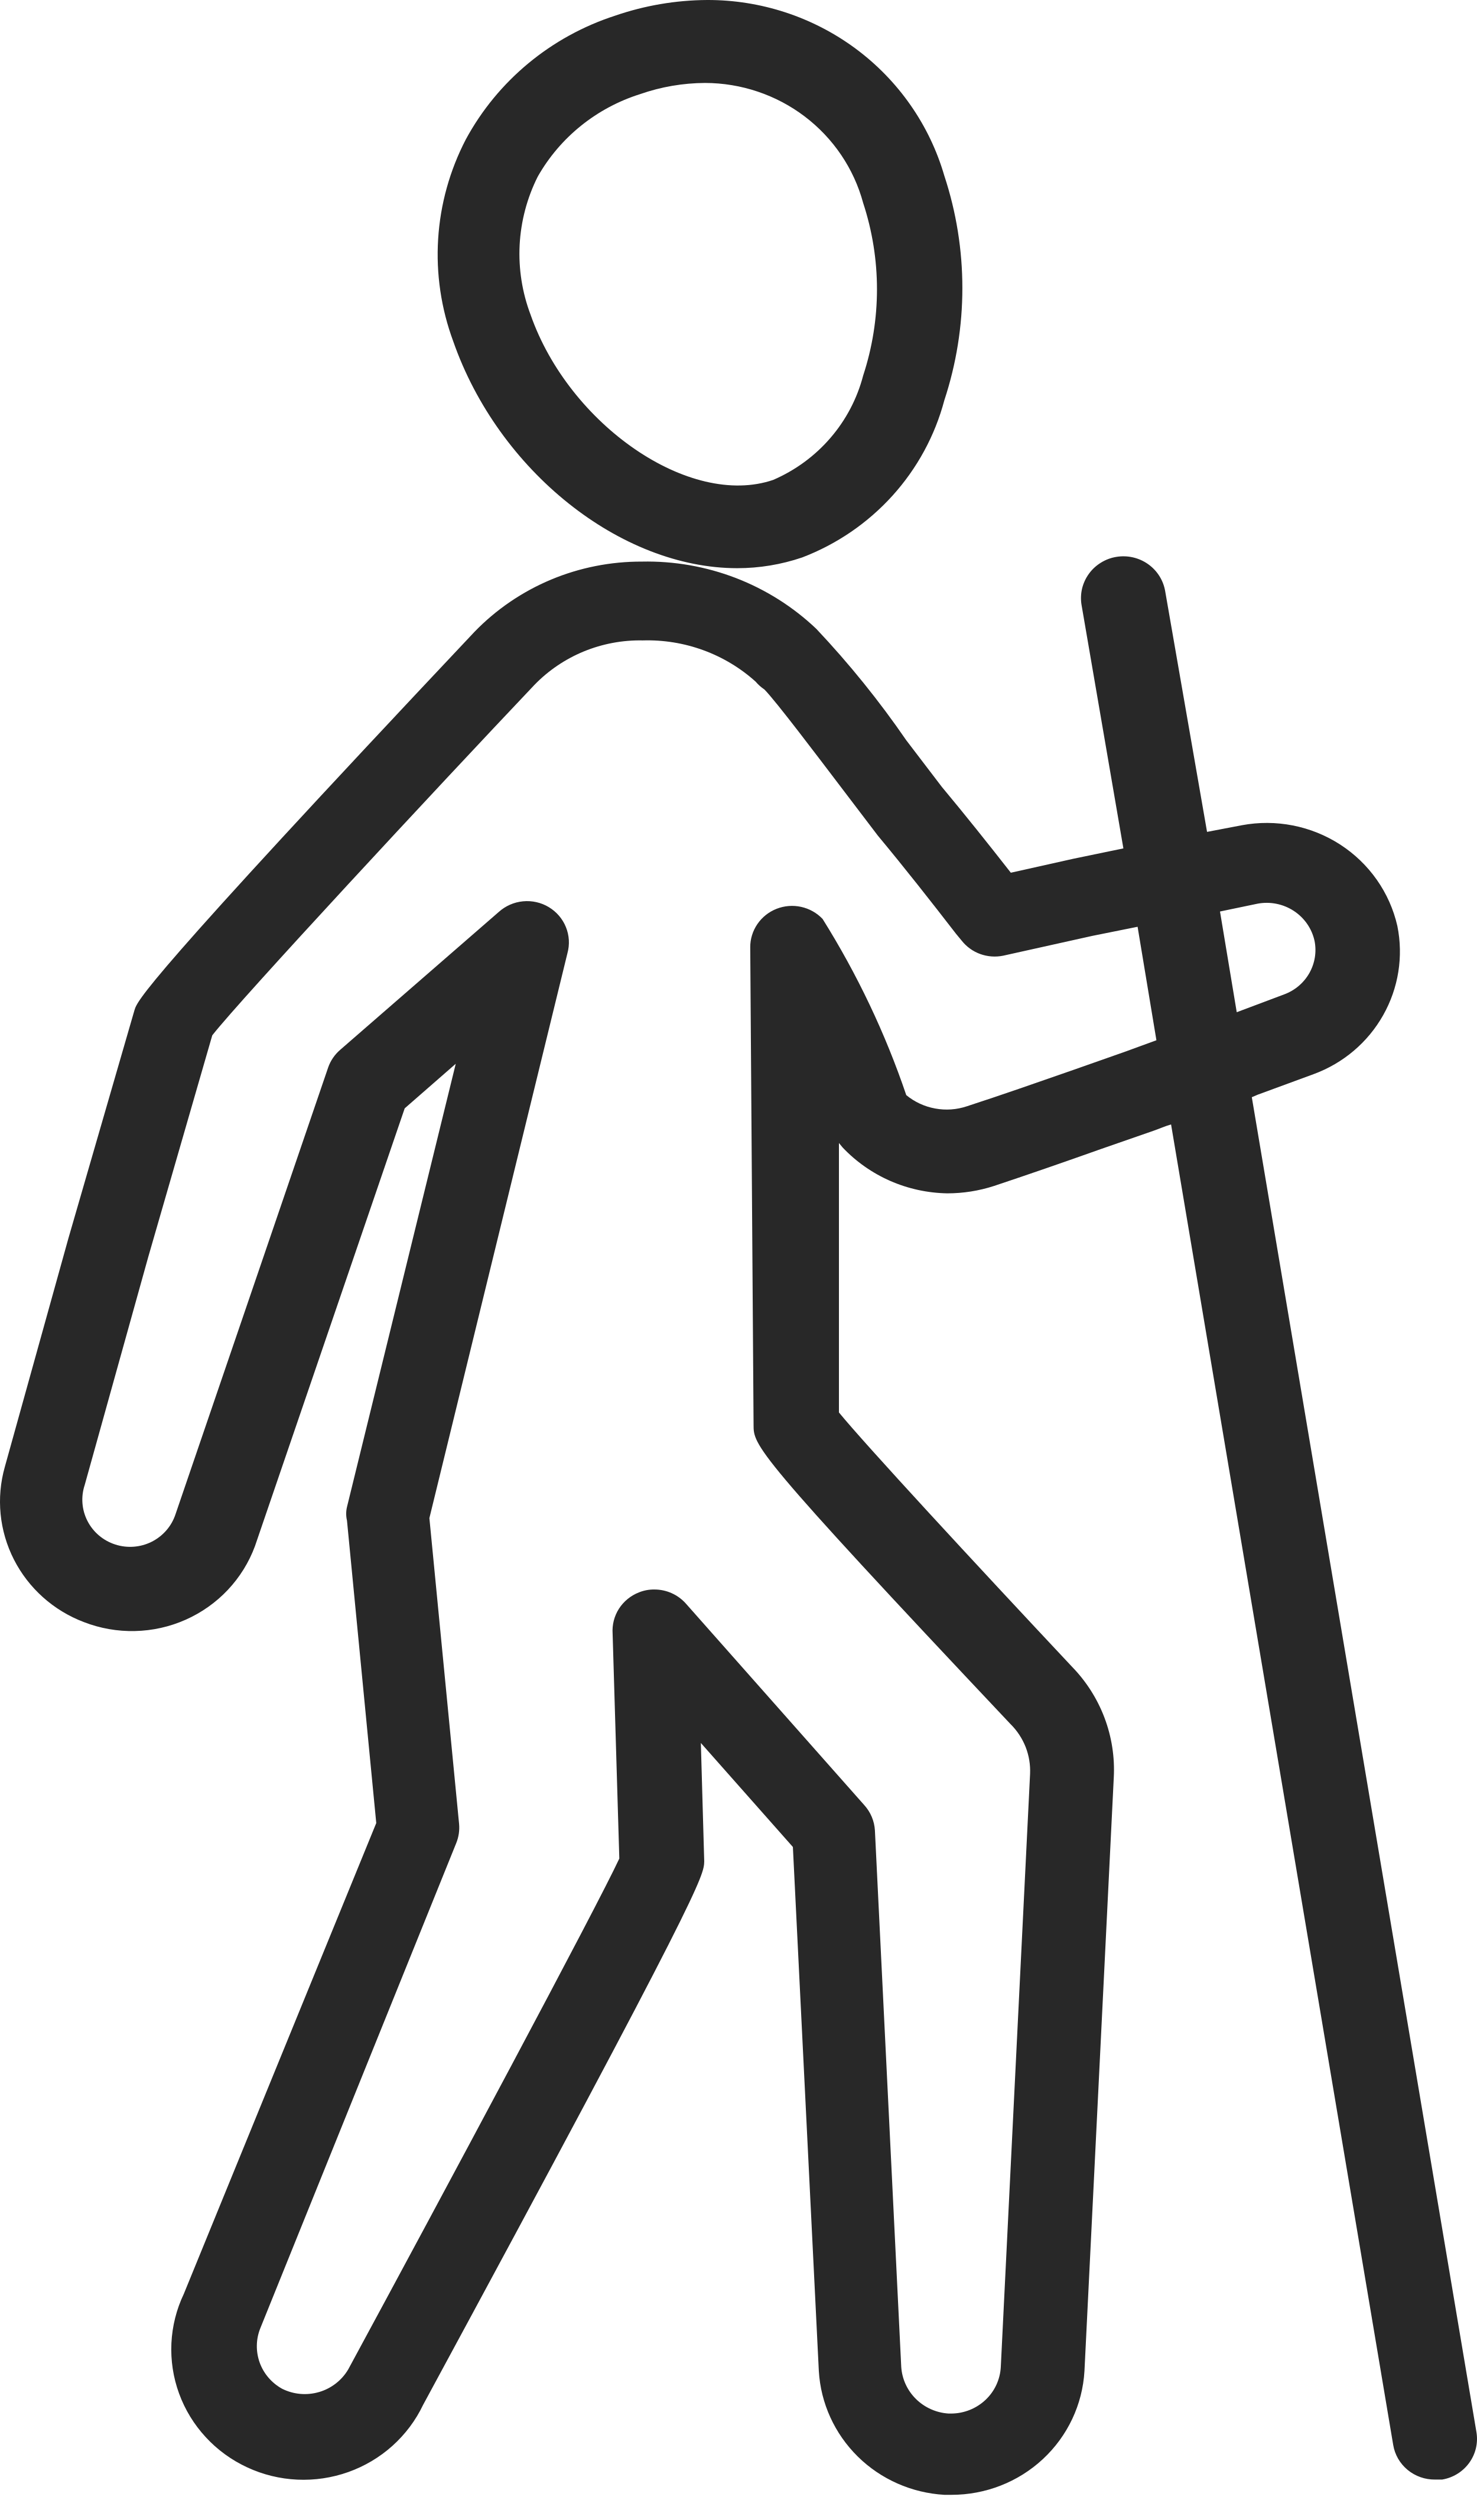 <?xml version="1.0" encoding="UTF-8"?> <svg xmlns="http://www.w3.org/2000/svg" width="39" height="66" viewBox="0 0 39 66" fill="none"><path d="M14.199 4.663C14.788 3.624 15.755 2.846 16.905 2.484C17.455 2.292 18.034 2.193 18.617 2.19C19.57 2.192 20.495 2.503 21.25 3.076C22.005 3.65 22.547 4.452 22.792 5.36C23.278 6.84 23.278 8.434 22.792 9.914C22.634 10.521 22.339 11.085 21.927 11.562C21.516 12.04 20.999 12.418 20.417 12.67C18.208 13.422 15.027 11.21 14.011 8.312C13.788 7.724 13.689 7.096 13.721 6.468C13.754 5.841 13.916 5.226 14.199 4.663ZM33.208 23.858C33.539 23.797 33.88 23.865 34.161 24.048C34.441 24.231 34.639 24.515 34.71 24.839C34.769 25.131 34.719 25.434 34.572 25.693C34.424 25.953 34.187 26.152 33.904 26.255L32.656 26.724L32.214 24.065L33.208 23.858ZM11.967 9.01C13.16 12.43 16.386 15.001 19.468 15.001C20.05 15.001 20.629 14.905 21.18 14.718C22.094 14.369 22.911 13.81 23.564 13.089C24.217 12.367 24.687 11.503 24.935 10.568C25.57 8.642 25.57 6.567 24.935 4.641C24.546 3.301 23.723 2.122 22.593 1.284C21.462 0.447 20.086 -0.004 18.672 2.85804e-05C17.845 0.005 17.023 0.145 16.242 0.414C14.55 0.962 13.137 2.133 12.299 3.682C11.875 4.5 11.626 5.395 11.569 6.312C11.512 7.229 11.648 8.147 11.967 9.01ZM25.012 31.506C25.433 31.506 25.85 31.44 26.25 31.31C27.199 30.994 28.138 30.667 29.088 30.33L30.469 29.85C30.623 29.796 30.767 29.73 30.922 29.687L36.787 64.548C36.829 64.806 36.964 65.04 37.167 65.208C37.37 65.376 37.627 65.467 37.892 65.464H38.079C38.368 65.416 38.625 65.257 38.795 65.022C38.965 64.787 39.033 64.495 38.985 64.211L36.019 46.589L33.054 28.968L33.208 28.902L34.688 28.358C35.468 28.071 36.118 27.52 36.522 26.803C36.927 26.087 37.06 25.251 36.897 24.447C36.696 23.564 36.154 22.794 35.388 22.298C34.621 21.802 33.689 21.619 32.788 21.788L31.872 21.963L30.767 15.611C30.743 15.468 30.691 15.331 30.613 15.208C30.536 15.085 30.434 14.978 30.315 14.894C30.195 14.809 30.06 14.749 29.917 14.716C29.774 14.683 29.625 14.678 29.48 14.702C29.335 14.725 29.196 14.777 29.072 14.854C28.947 14.93 28.838 15.03 28.753 15.148C28.667 15.266 28.606 15.399 28.572 15.54C28.539 15.682 28.534 15.828 28.558 15.971L29.663 22.399L28.348 22.671L26.691 23.041C26.095 22.279 25.487 21.516 24.869 20.775L23.93 19.544C23.216 18.505 22.422 17.522 21.555 16.603C20.944 16.022 20.222 15.566 19.432 15.261C18.641 14.957 17.798 14.809 16.949 14.827C16.124 14.824 15.306 14.986 14.547 15.304C13.787 15.623 13.101 16.091 12.531 16.679C3.761 25.983 3.628 26.419 3.551 26.669L1.806 32.694L0.127 38.729C-0.104 39.546 -0.018 40.418 0.368 41.175C0.754 41.932 1.412 42.521 2.214 42.825C2.644 42.992 3.103 43.073 3.564 43.062C4.026 43.052 4.481 42.95 4.902 42.763C5.323 42.576 5.702 42.308 6.016 41.975C6.33 41.641 6.574 41.249 6.732 40.821L10.686 29.262L12.034 28.085L9.162 39.786C9.134 39.904 9.134 40.027 9.162 40.145L9.935 48.131L4.854 60.561C4.659 60.97 4.548 61.413 4.526 61.865C4.505 62.317 4.573 62.768 4.729 63.194C4.884 63.619 5.123 64.01 5.432 64.344C5.74 64.679 6.113 64.95 6.528 65.142C6.942 65.335 7.392 65.445 7.85 65.466C8.307 65.487 8.765 65.419 9.196 65.266C9.628 65.112 10.024 64.877 10.363 64.573C10.702 64.268 10.977 63.901 11.172 63.492C18.562 49.841 18.584 49.525 18.595 49.144L18.506 46.017L20.936 48.763L21.621 62.598C21.671 63.449 22.037 64.252 22.648 64.855C23.258 65.457 24.073 65.817 24.935 65.867H25.123C26.021 65.868 26.886 65.53 27.539 64.922C28.192 64.314 28.584 63.483 28.635 62.598L29.409 46.932C29.438 46.395 29.355 45.858 29.165 45.354C28.975 44.85 28.682 44.39 28.304 44.002C25.708 41.235 22.858 38.152 22.152 37.291V30.177L22.251 30.297C22.606 30.671 23.033 30.97 23.507 31.178C23.982 31.386 24.494 31.497 25.012 31.506ZM19.898 37.618C19.898 38.163 19.898 38.326 26.68 45.516C26.855 45.688 26.991 45.895 27.081 46.121C27.17 46.348 27.21 46.591 27.199 46.834L26.426 62.489C26.409 62.82 26.265 63.132 26.023 63.36C25.78 63.589 25.458 63.718 25.123 63.721H25.046C24.721 63.7 24.416 63.564 24.186 63.337C23.956 63.111 23.818 62.809 23.797 62.489L23.102 48.327C23.088 48.081 22.991 47.847 22.825 47.662L18.109 42.335C18.005 42.219 17.878 42.126 17.735 42.062C17.592 41.998 17.437 41.965 17.28 41.965C17.14 41.963 17.001 41.989 16.872 42.041C16.654 42.126 16.468 42.278 16.343 42.473C16.218 42.669 16.16 42.899 16.176 43.13L16.353 49.068C15.767 50.331 11.725 57.881 9.195 62.555C9.025 62.844 8.75 63.058 8.426 63.153C8.101 63.248 7.752 63.218 7.45 63.067C7.173 62.914 6.962 62.668 6.856 62.373C6.751 62.078 6.757 61.756 6.875 61.465L12.045 48.665C12.112 48.503 12.138 48.327 12.122 48.153L11.338 40.08L14.983 25.166C15.046 24.938 15.032 24.696 14.943 24.477C14.855 24.258 14.696 24.073 14.492 23.95C14.288 23.827 14.049 23.773 13.81 23.796C13.572 23.819 13.348 23.917 13.171 24.076L8.985 27.715C8.838 27.841 8.728 28.002 8.665 28.183L4.633 39.982C4.529 40.295 4.303 40.555 4.005 40.705C3.707 40.854 3.36 40.88 3.043 40.777C2.725 40.675 2.461 40.452 2.31 40.157C2.159 39.863 2.132 39.522 2.236 39.208L3.915 33.184L5.605 27.334C6.356 26.375 11.537 20.797 14.11 18.084C14.478 17.703 14.923 17.402 15.415 17.199C15.908 16.997 16.438 16.897 16.971 16.908C18.071 16.875 19.141 17.265 19.953 17.997C20.02 18.077 20.099 18.146 20.185 18.204C20.495 18.52 21.588 19.969 22.185 20.754L23.179 22.061C23.886 22.911 24.57 23.782 25.244 24.654L25.388 24.828C25.515 24.991 25.686 25.116 25.881 25.187C26.077 25.258 26.289 25.273 26.492 25.231L28.845 24.708L30.038 24.468L30.535 27.464L29.729 27.759L28.337 28.249C27.398 28.576 26.47 28.902 25.532 29.207C25.261 29.298 24.972 29.318 24.692 29.266C24.411 29.215 24.149 29.093 23.93 28.913C23.378 27.284 22.636 25.723 21.721 24.262C21.569 24.102 21.372 23.991 21.155 23.943C20.938 23.895 20.712 23.913 20.505 23.994C20.299 24.075 20.122 24.216 19.998 24.398C19.874 24.58 19.808 24.794 19.81 25.013L19.898 37.618Z" fill="#282828"></path></svg> 